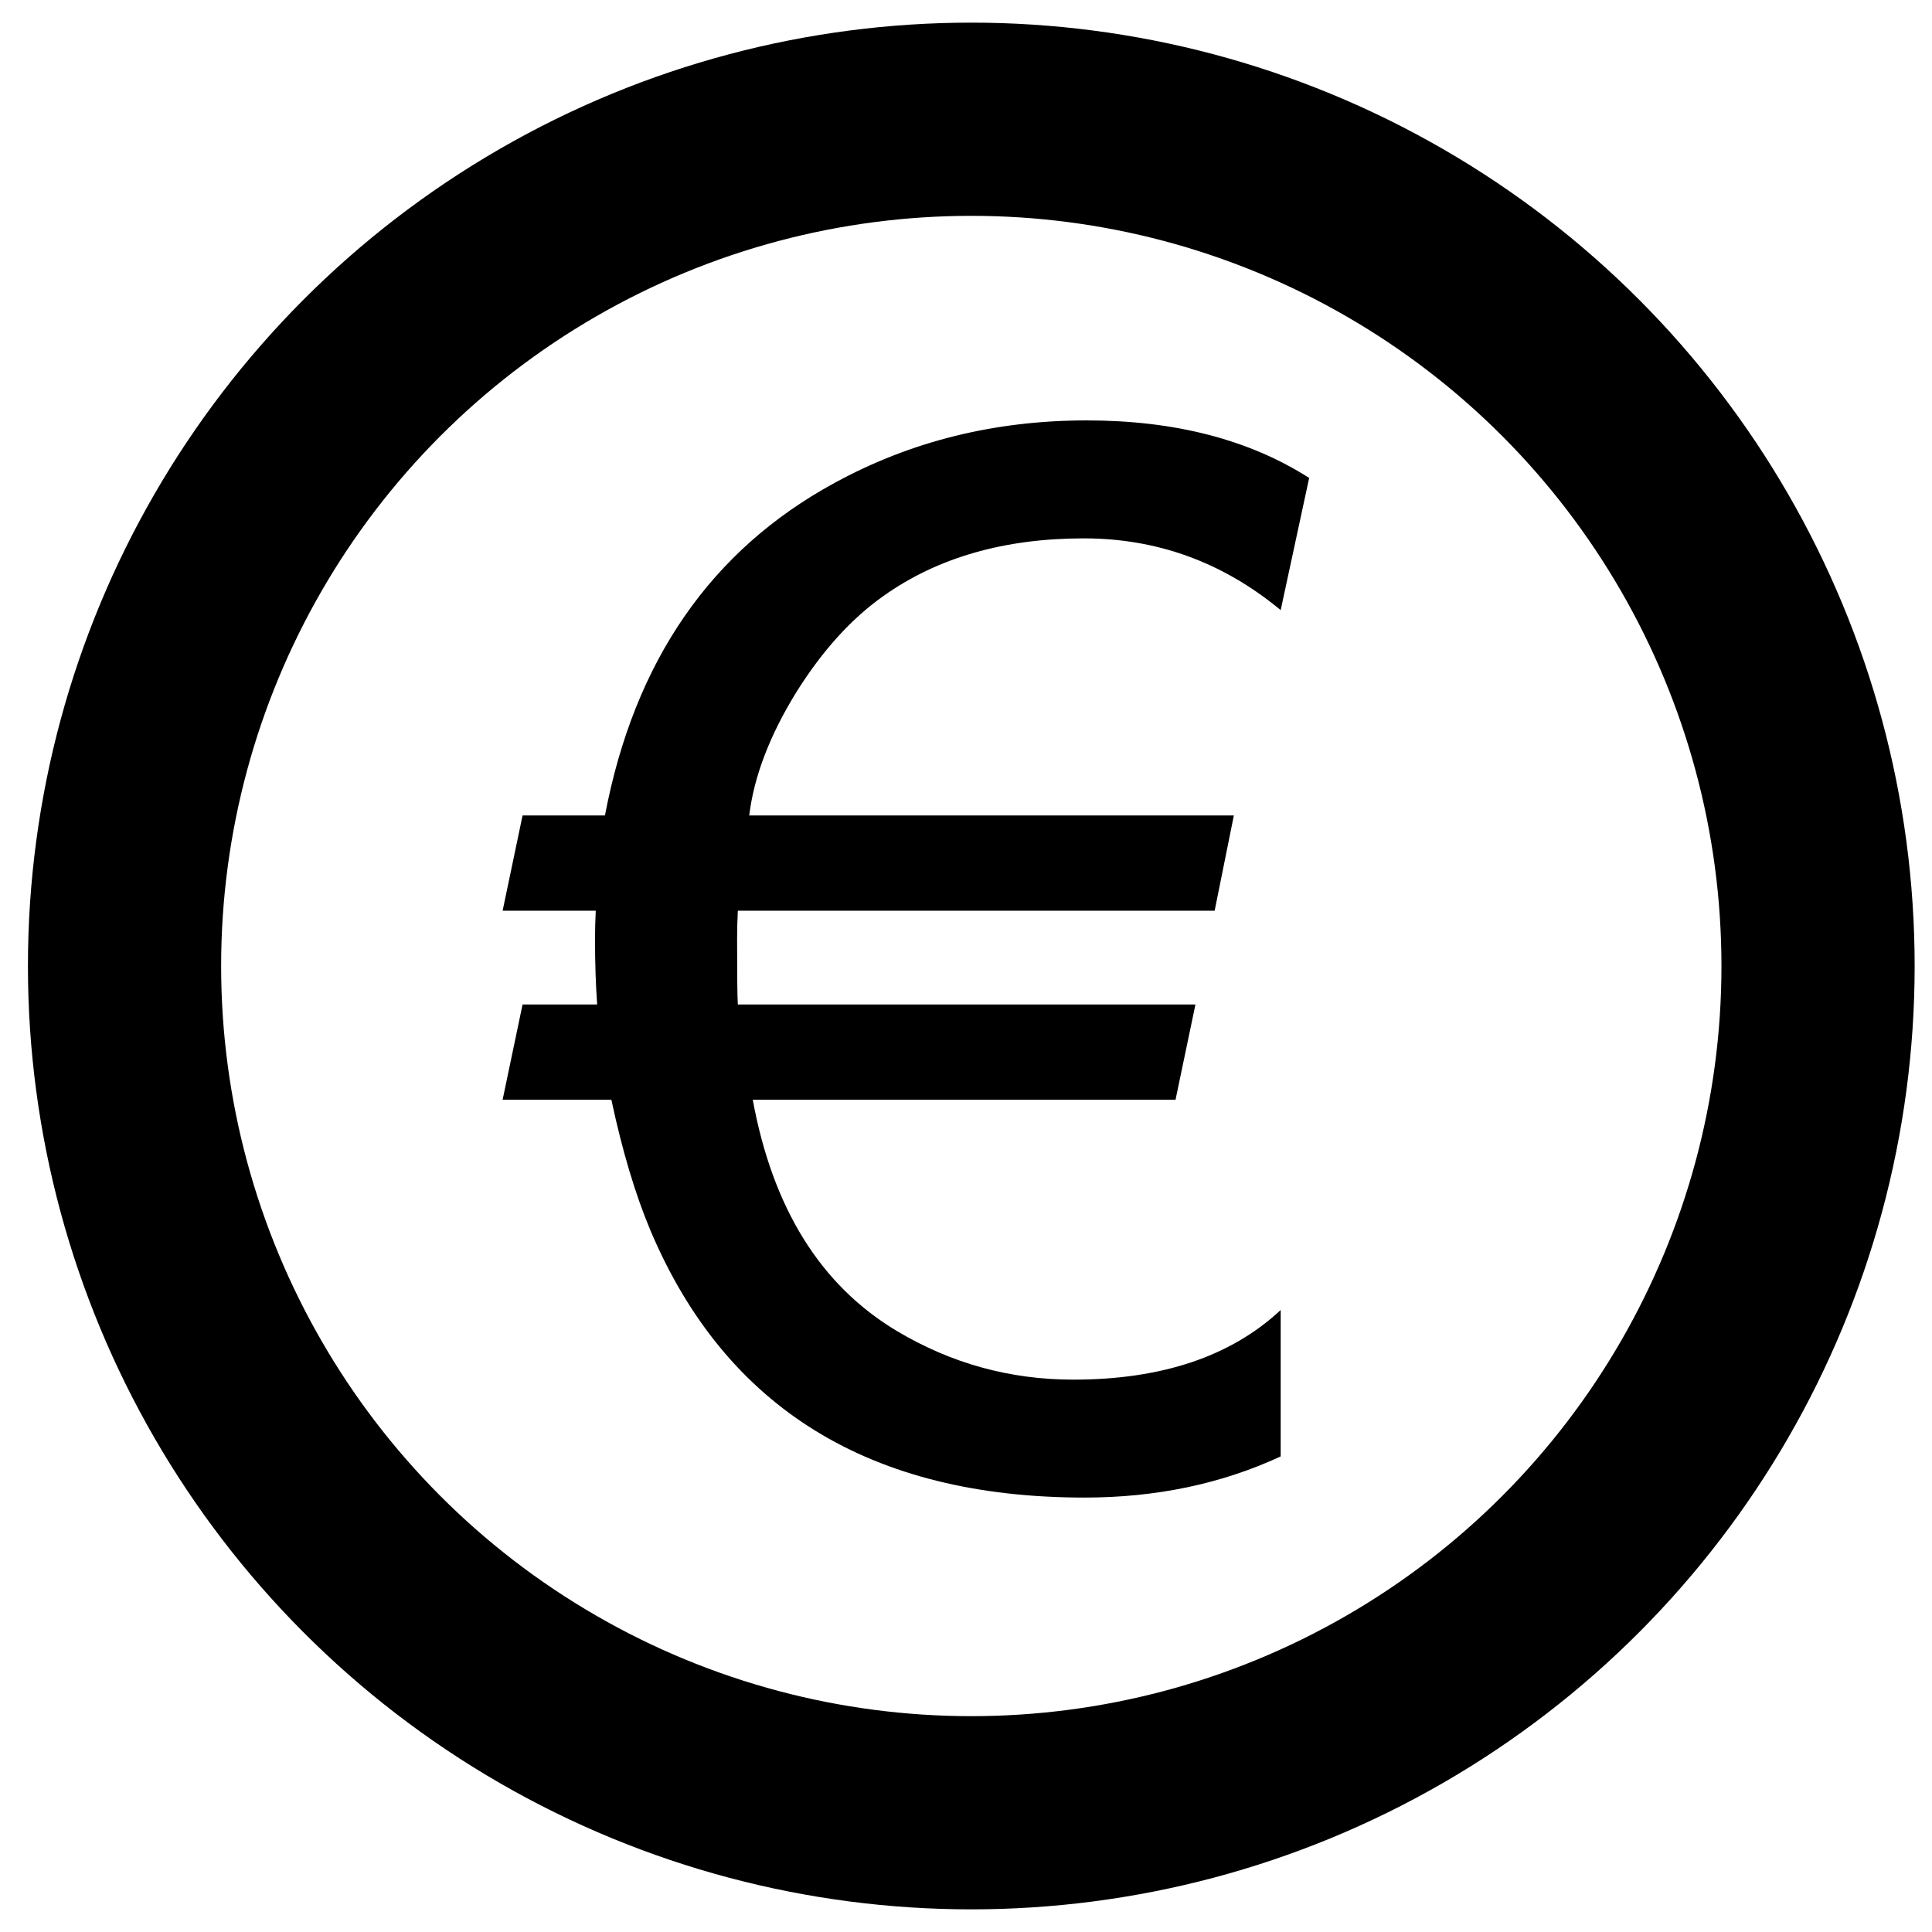 <?xml version="1.0" encoding="utf-8"?>
<!-- Generator: Adobe Illustrator 16.0.0, SVG Export Plug-In . SVG Version: 6.00 Build 0)  -->
<!DOCTYPE svg PUBLIC "-//W3C//DTD SVG 1.1//EN" "http://www.w3.org/Graphics/SVG/1.1/DTD/svg11.dtd">
<svg version="1.1" id="Calque_1" xmlns="http://www.w3.org/2000/svg" xmlns:xlink="http://www.w3.org/1999/xlink" x="0px" y="0px"
	 width="50px" height="50px" viewBox="0 0 50 50" enable-background="new 0 0 50 50" xml:space="preserve">
<circle fill="none" stroke="#000000" stroke-width="5" stroke-miterlimit="10" cx="25.137" cy="25" r="21.914"/>
<g>
	<path d="M28.049,13.933c-2.059,0-3.786,0.497-5.184,1.49c-0.834,0.588-1.588,1.422-2.262,2.5c-0.686,1.116-1.091,2.176-1.213,3.181
		h12.542l-0.497,2.465h-12.34c-0.013,0.257-0.019,0.503-0.019,0.736c0,0.943,0.006,1.508,0.019,1.691h11.843l-0.515,2.464H19.481
		c0.515,2.807,1.754,4.799,3.715,5.977c1.41,0.846,2.936,1.268,4.58,1.268c2.291,0,4.081-0.601,5.368-1.802v3.789
		c-1.531,0.71-3.226,1.065-5.074,1.065c-5.542,0-9.288-2.304-11.237-6.914c-0.391-0.931-0.729-2.06-1.011-3.383h-2.814l0.516-2.464
		h1.93c-0.036-0.515-0.055-1.073-0.055-1.673c0-0.245,0.006-0.497,0.019-0.754h-2.41l0.516-2.465h2.132
		c0.76-3.996,2.741-6.864,5.94-8.605c1.973-1.079,4.149-1.619,6.528-1.619c2.28,0,4.201,0.496,5.757,1.489l-0.737,3.421
		C31.649,14.552,29.951,13.933,28.049,13.933z"/>
</g>
</svg>
